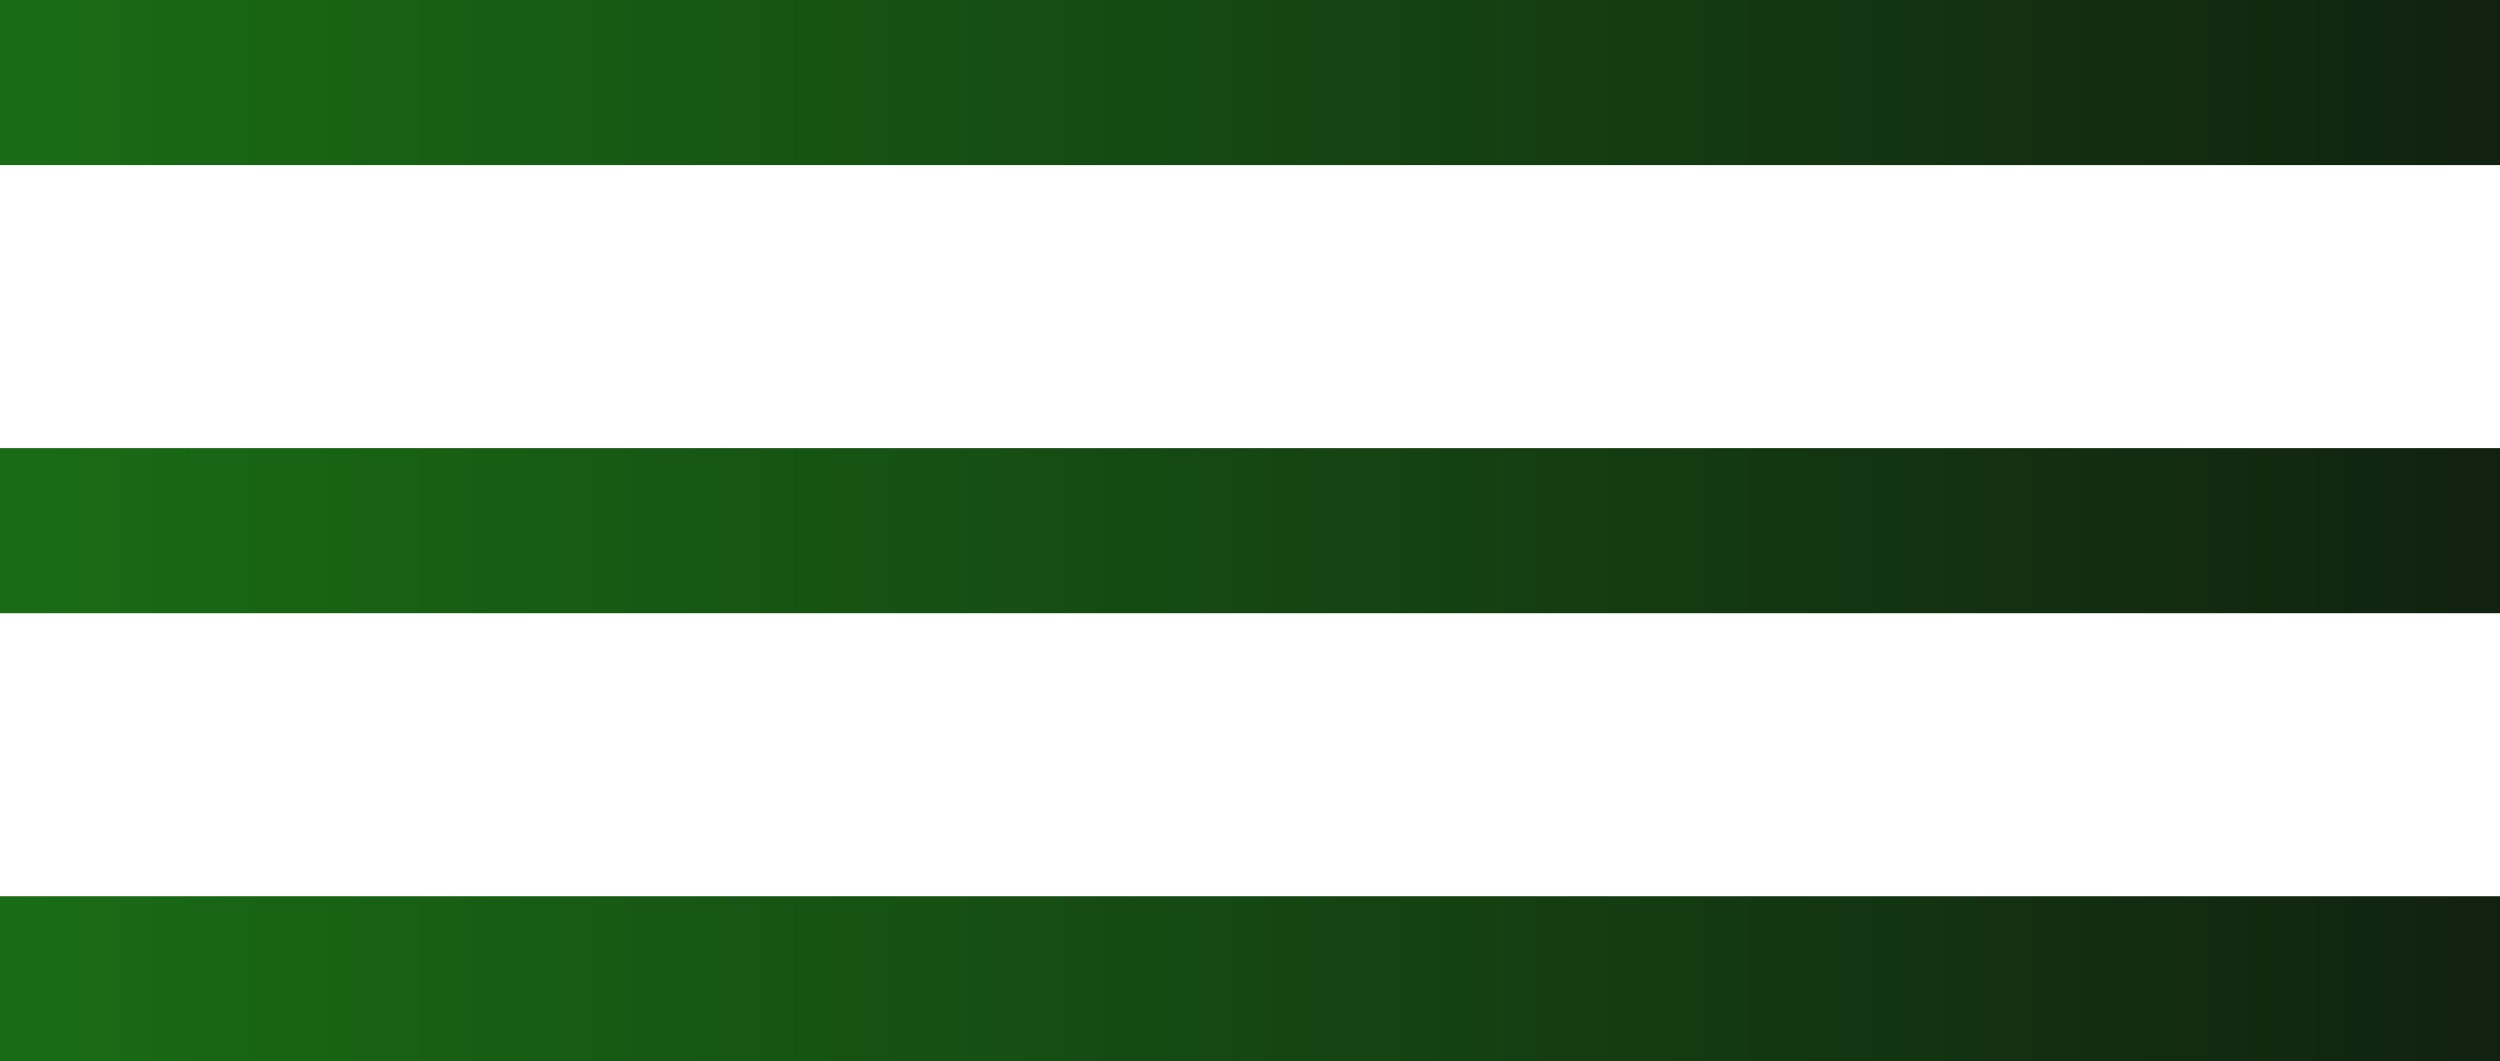 <?xml version="1.0" encoding="UTF-8"?> <svg xmlns="http://www.w3.org/2000/svg" width="212" height="90" viewBox="0 0 212 90" fill="none"><rect width="212" height="14" fill="url(#paint0_linear_2025_73)"></rect><rect y="38" width="212" height="14" fill="url(#paint1_linear_2025_73)"></rect><rect y="76" width="212" height="14" fill="url(#paint2_linear_2025_73)"></rect><defs><linearGradient id="paint0_linear_2025_73" x1="0" y1="7" x2="212" y2="7" gradientUnits="userSpaceOnUse"><stop stop-color="#196C15"></stop><stop offset="1" stop-color="#112210"></stop></linearGradient><linearGradient id="paint1_linear_2025_73" x1="0" y1="45" x2="212" y2="45" gradientUnits="userSpaceOnUse"><stop stop-color="#196C15"></stop><stop offset="1" stop-color="#112210"></stop></linearGradient><linearGradient id="paint2_linear_2025_73" x1="0" y1="83" x2="212" y2="83" gradientUnits="userSpaceOnUse"><stop stop-color="#196C15"></stop><stop offset="1" stop-color="#112210"></stop></linearGradient></defs></svg> 